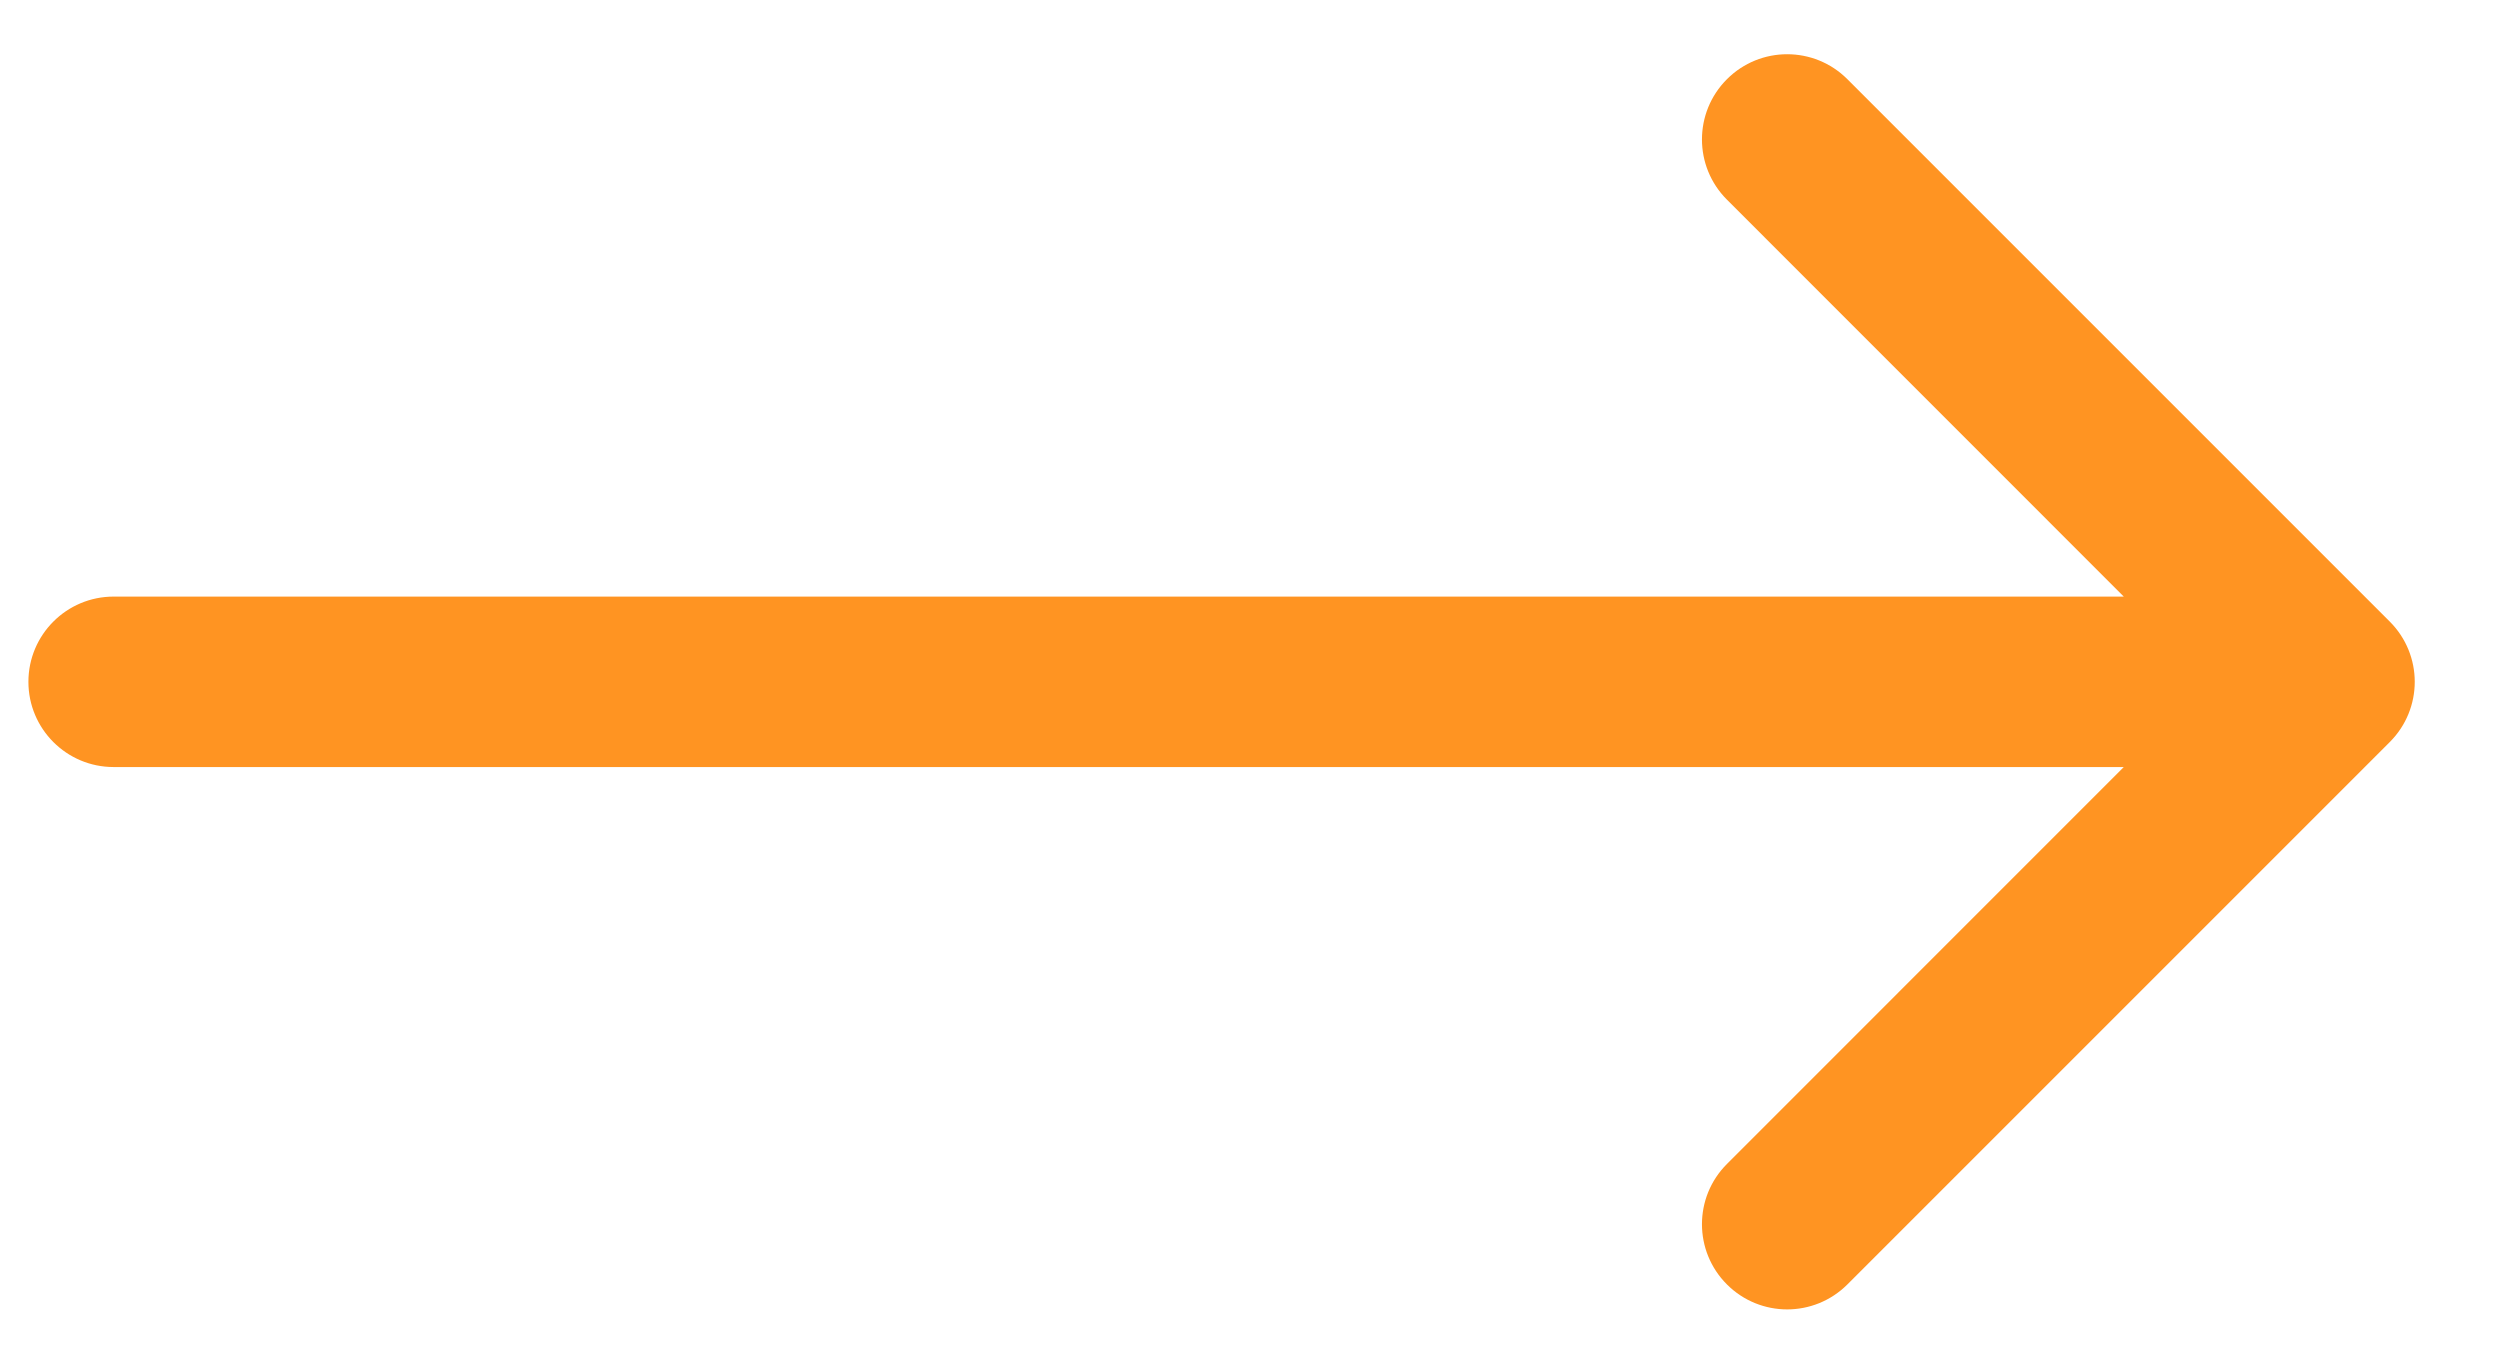 <svg width="22" height="12" viewBox="0 0 22 12" fill="none" xmlns="http://www.w3.org/2000/svg">
<path d="M1 5.25C0.586 5.25 0.25 5.586 0.25 6C0.25 6.414 0.586 6.75 1 6.75V5.25ZM21.03 6.53C21.323 6.237 21.323 5.763 21.03 5.47L16.257 0.697C15.964 0.404 15.49 0.404 15.197 0.697C14.904 0.99 14.904 1.464 15.197 1.757L19.439 6L15.197 10.243C14.904 10.536 14.904 11.01 15.197 11.303C15.49 11.596 15.964 11.596 16.257 11.303L21.03 6.53ZM1 6.75H20.5V5.25H1V6.75Z" fill="#FF9422"/>
</svg>
